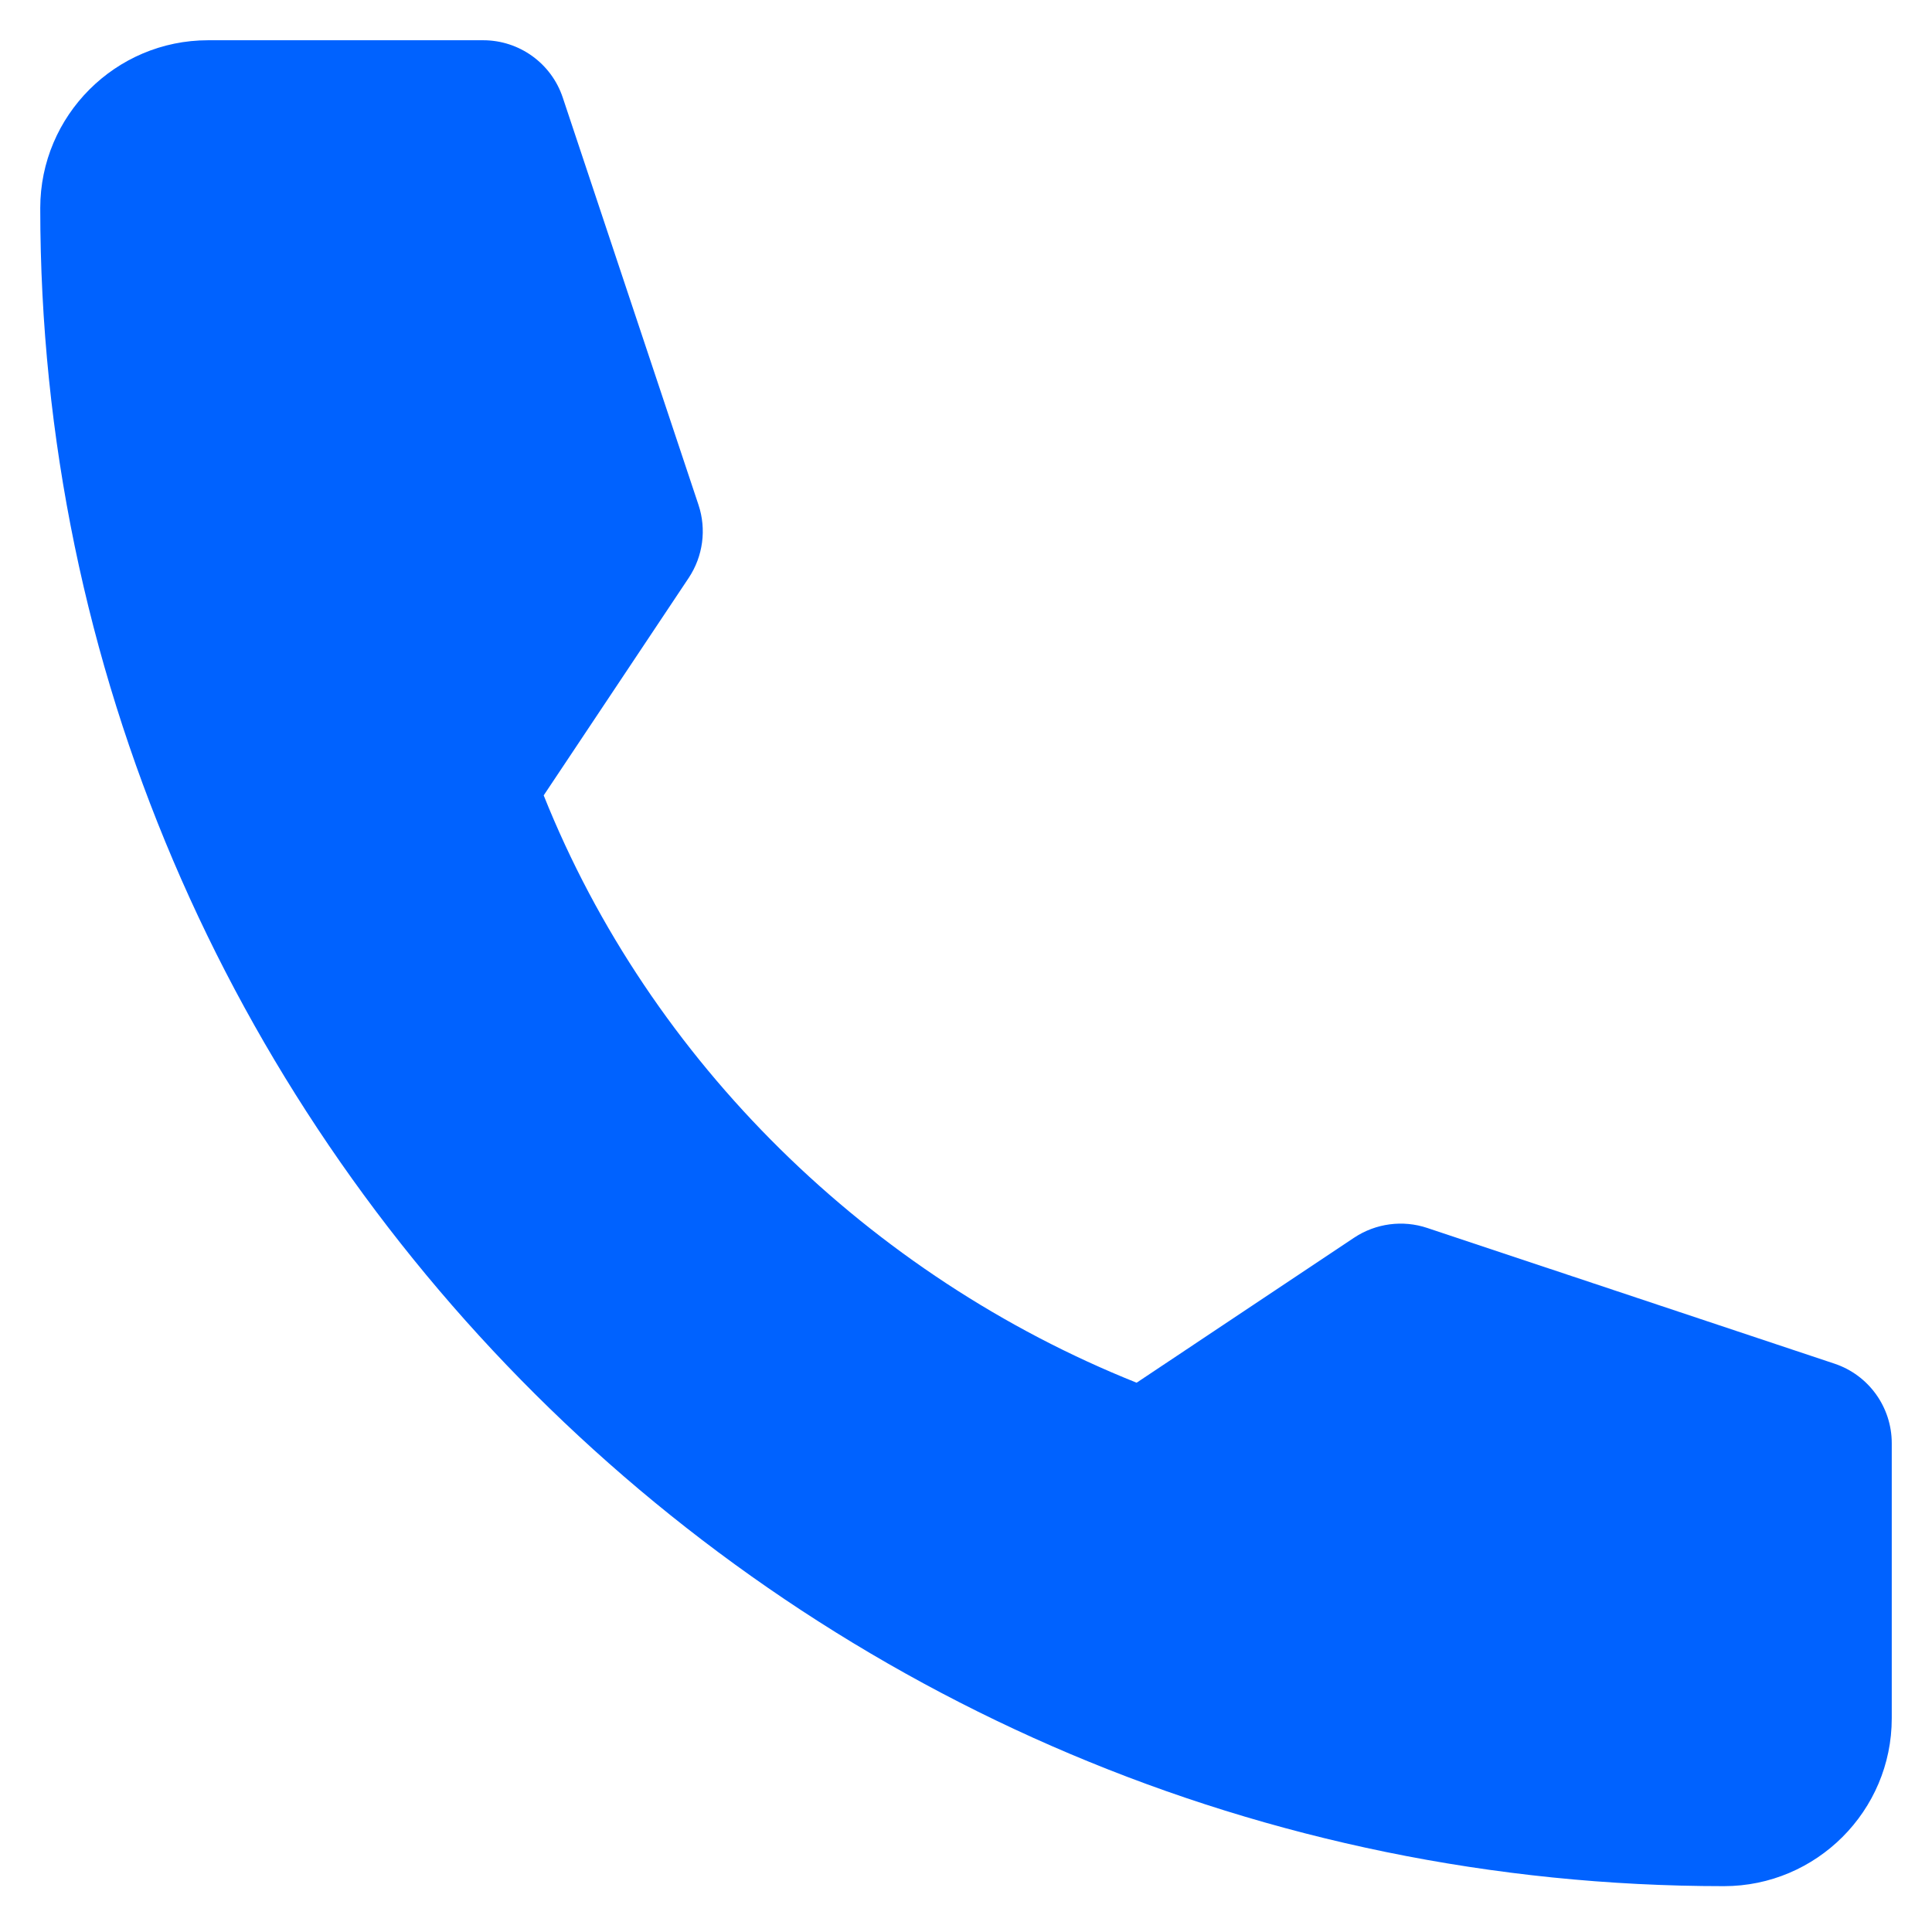 <svg xmlns="http://www.w3.org/2000/svg" width="48" height="48" viewBox="0 0 48 48" fill="none"><path d="M42.831 46.861C45.129 46.861 47 44.99 47 42.692V35.856C47 34.958 46.426 34.162 45.575 33.879L35.459 30.508C34.851 30.304 34.179 30.394 33.643 30.75L28.239 34.353C21.615 31.705 16.156 26.385 13.508 19.761L17.111 14.357C17.467 13.821 17.557 13.151 17.353 12.541L13.982 2.425C13.699 1.574 12.903 1 12.005 1H5.169C2.871 1 1 2.871 1 5.169C1 28.159 19.841 46.861 42.831 46.861Z" fill="#0062FF"></path></svg>